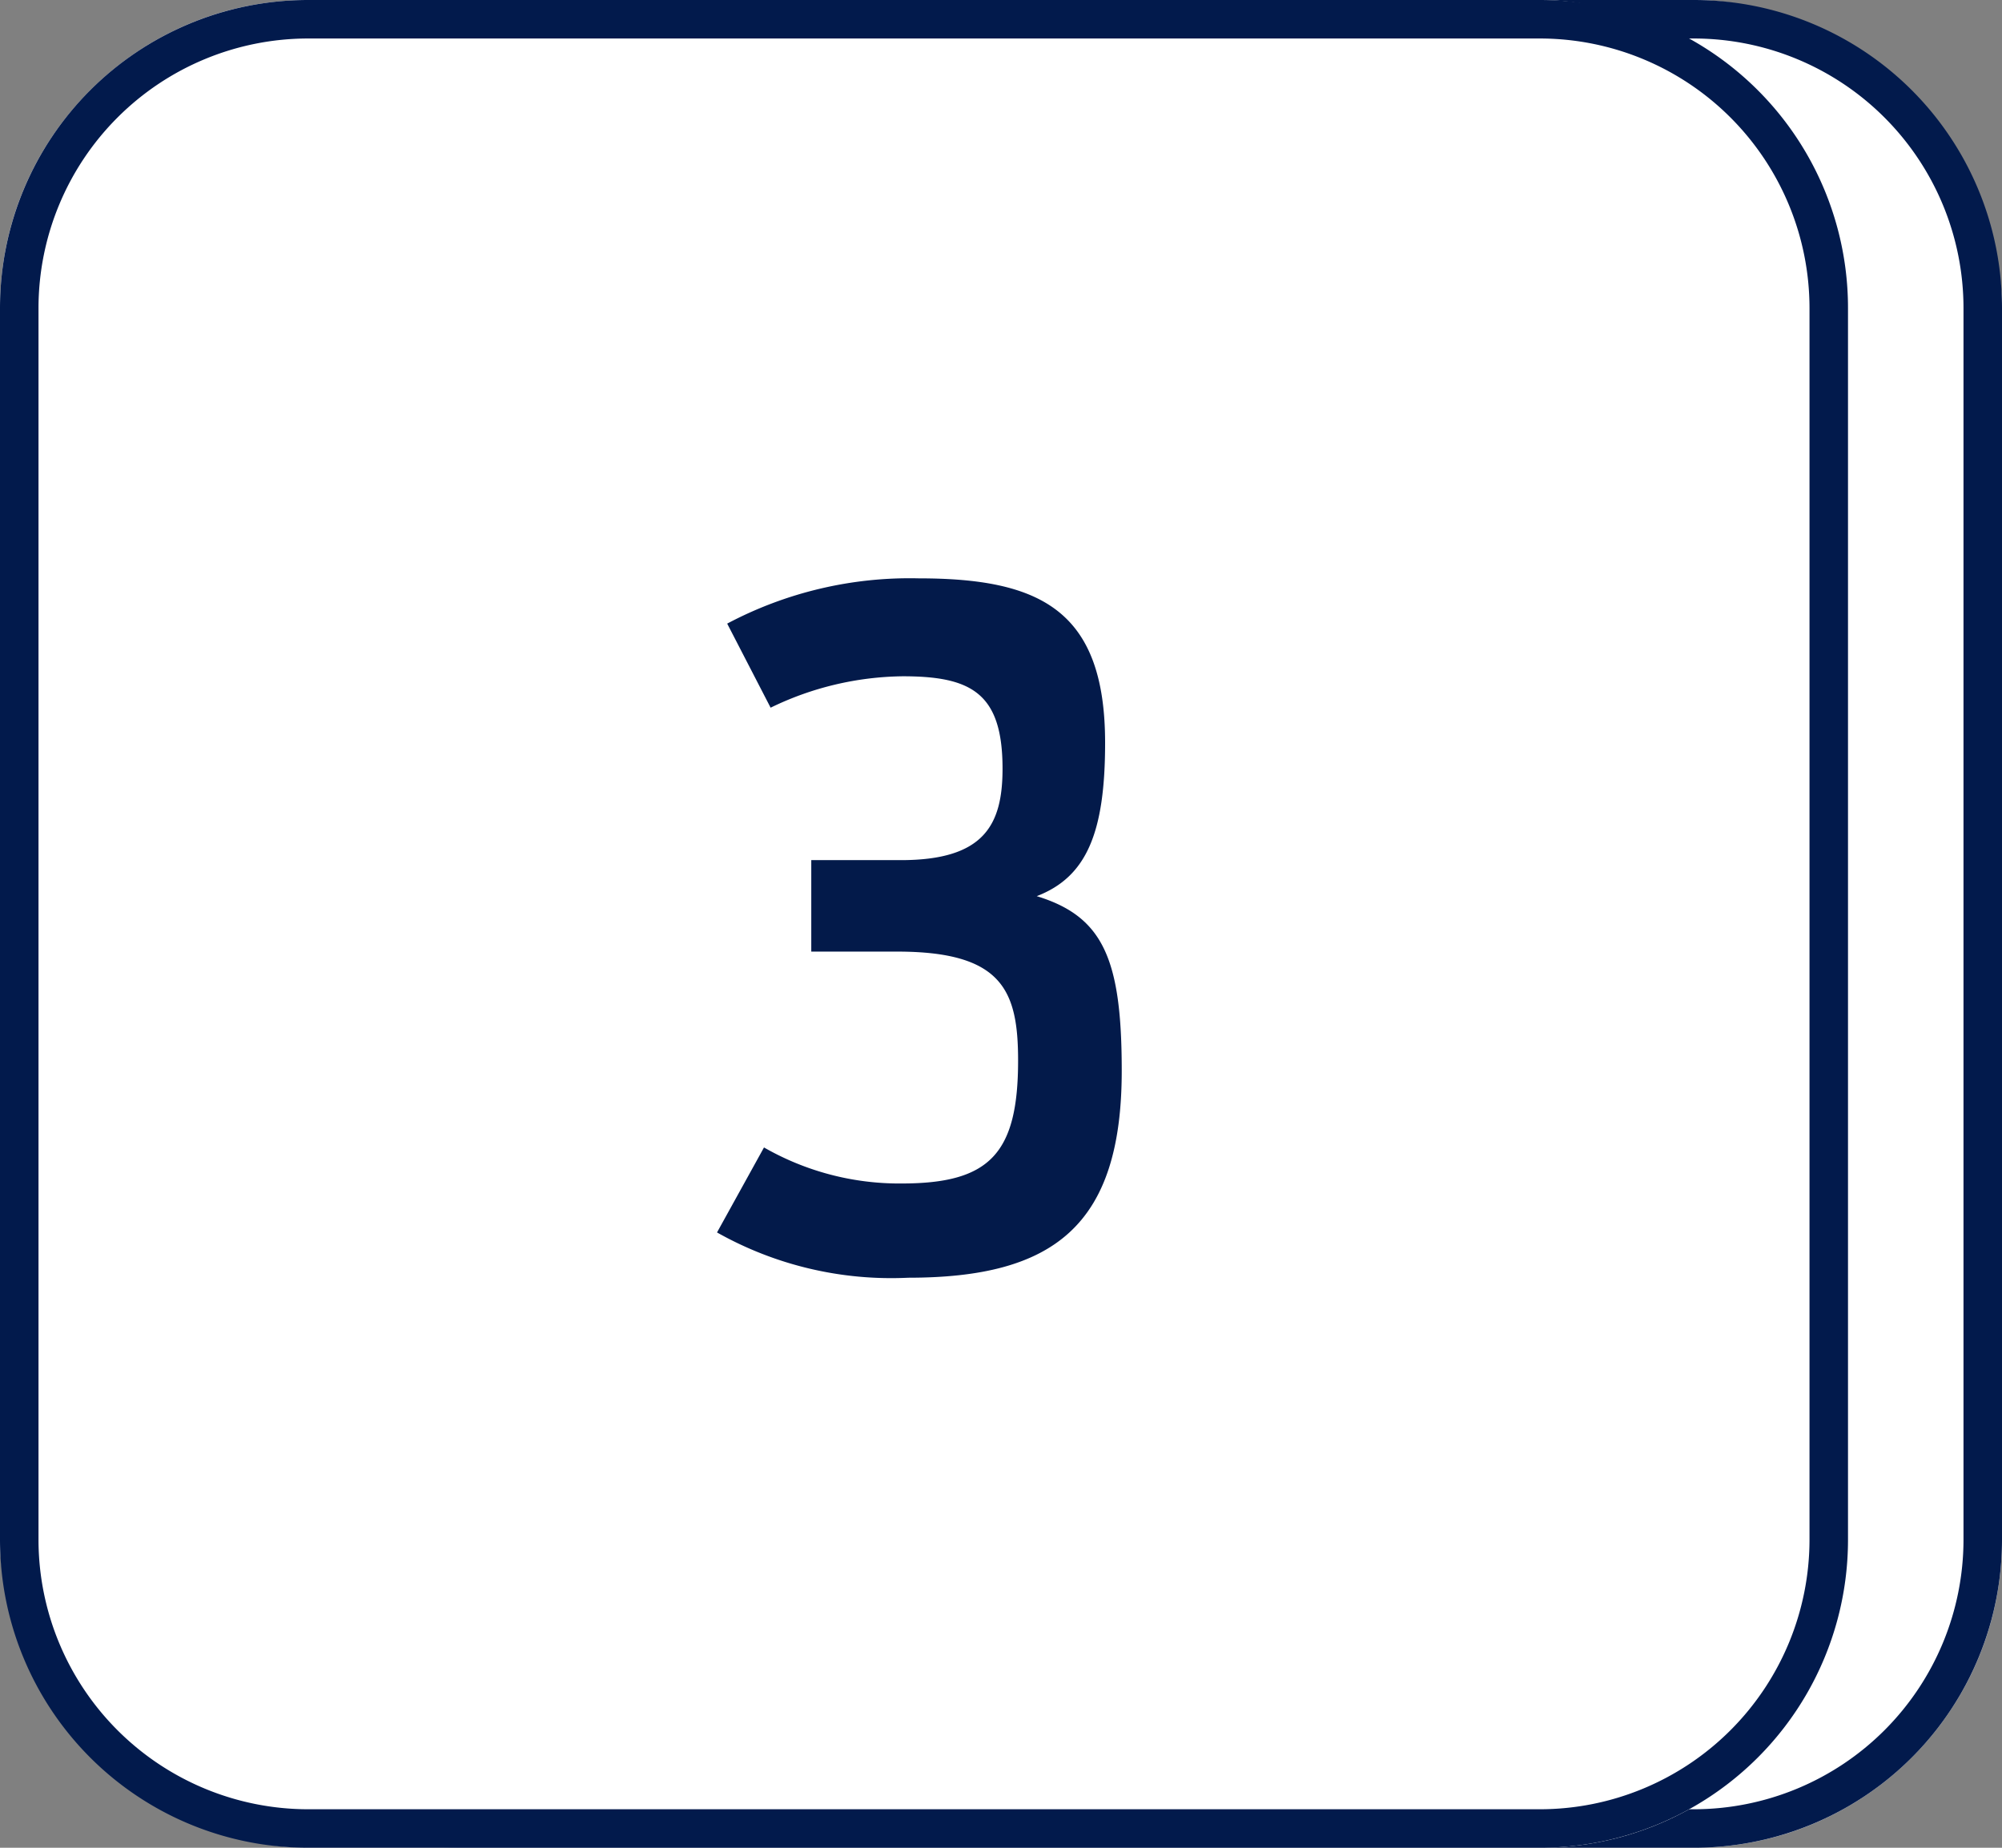 <svg xmlns="http://www.w3.org/2000/svg" width="52" height="48" viewBox="0 0 52 48"><rect x="0" y="0" width="52" height="48" fill="#808080" stroke="none"/><g transform="translate(15446 22437)"><rect width="48" height="48" rx="8" transform="translate(-15442 -22437)" fill="#fff"/><path d="M8,1A7.008,7.008,0,0,0,1,8V40a7.008,7.008,0,0,0,7,7H40a7.008,7.008,0,0,0,7-7V8a7.008,7.008,0,0,0-7-7H8M8,0H40a8,8,0,0,1,8,8V40a8,8,0,0,1-8,8H8a8,8,0,0,1-8-8V8A8,8,0,0,1,8,0Z" transform="translate(-15442 -22437)" fill="#021a4c"/><rect width="48" height="48" rx="8" transform="translate(-15446 -22437)" fill="#fff"/><path d="M8,1A7.008,7.008,0,0,0,1,8V40a7.008,7.008,0,0,0,7,7H40a7.008,7.008,0,0,0,7-7V8a7.008,7.008,0,0,0-7-7H8M8,0H40a8,8,0,0,1,8,8V40a8,8,0,0,1-8,8H8a8,8,0,0,1-8-8V8A8,8,0,0,1,8,0Z" transform="translate(-15446 -22437)" fill="#021a4c"/><path d="M5.592.192c3.768,0,5.544-1.344,5.544-5.376,0-2.9-.48-4.008-2.208-4.536,1.3-.5,1.776-1.656,1.776-3.984,0-3.456-1.7-4.272-4.848-4.272A10.119,10.119,0,0,0,.888-16.8l1.128,2.184a8.032,8.032,0,0,1,3.432-.816c1.776,0,2.592.432,2.592,2.4,0,1.464-.48,2.376-2.64,2.376H3.072V-8.28H5.3c2.736,0,3.144,1.008,3.144,2.832,0,2.424-.744,3.192-3.024,3.192a7.068,7.068,0,0,1-3.576-.936L.624-.984A9.216,9.216,0,0,0,5.592.192Z" transform="translate(-15428 -22404)" fill="#031a4a"/></g></svg>